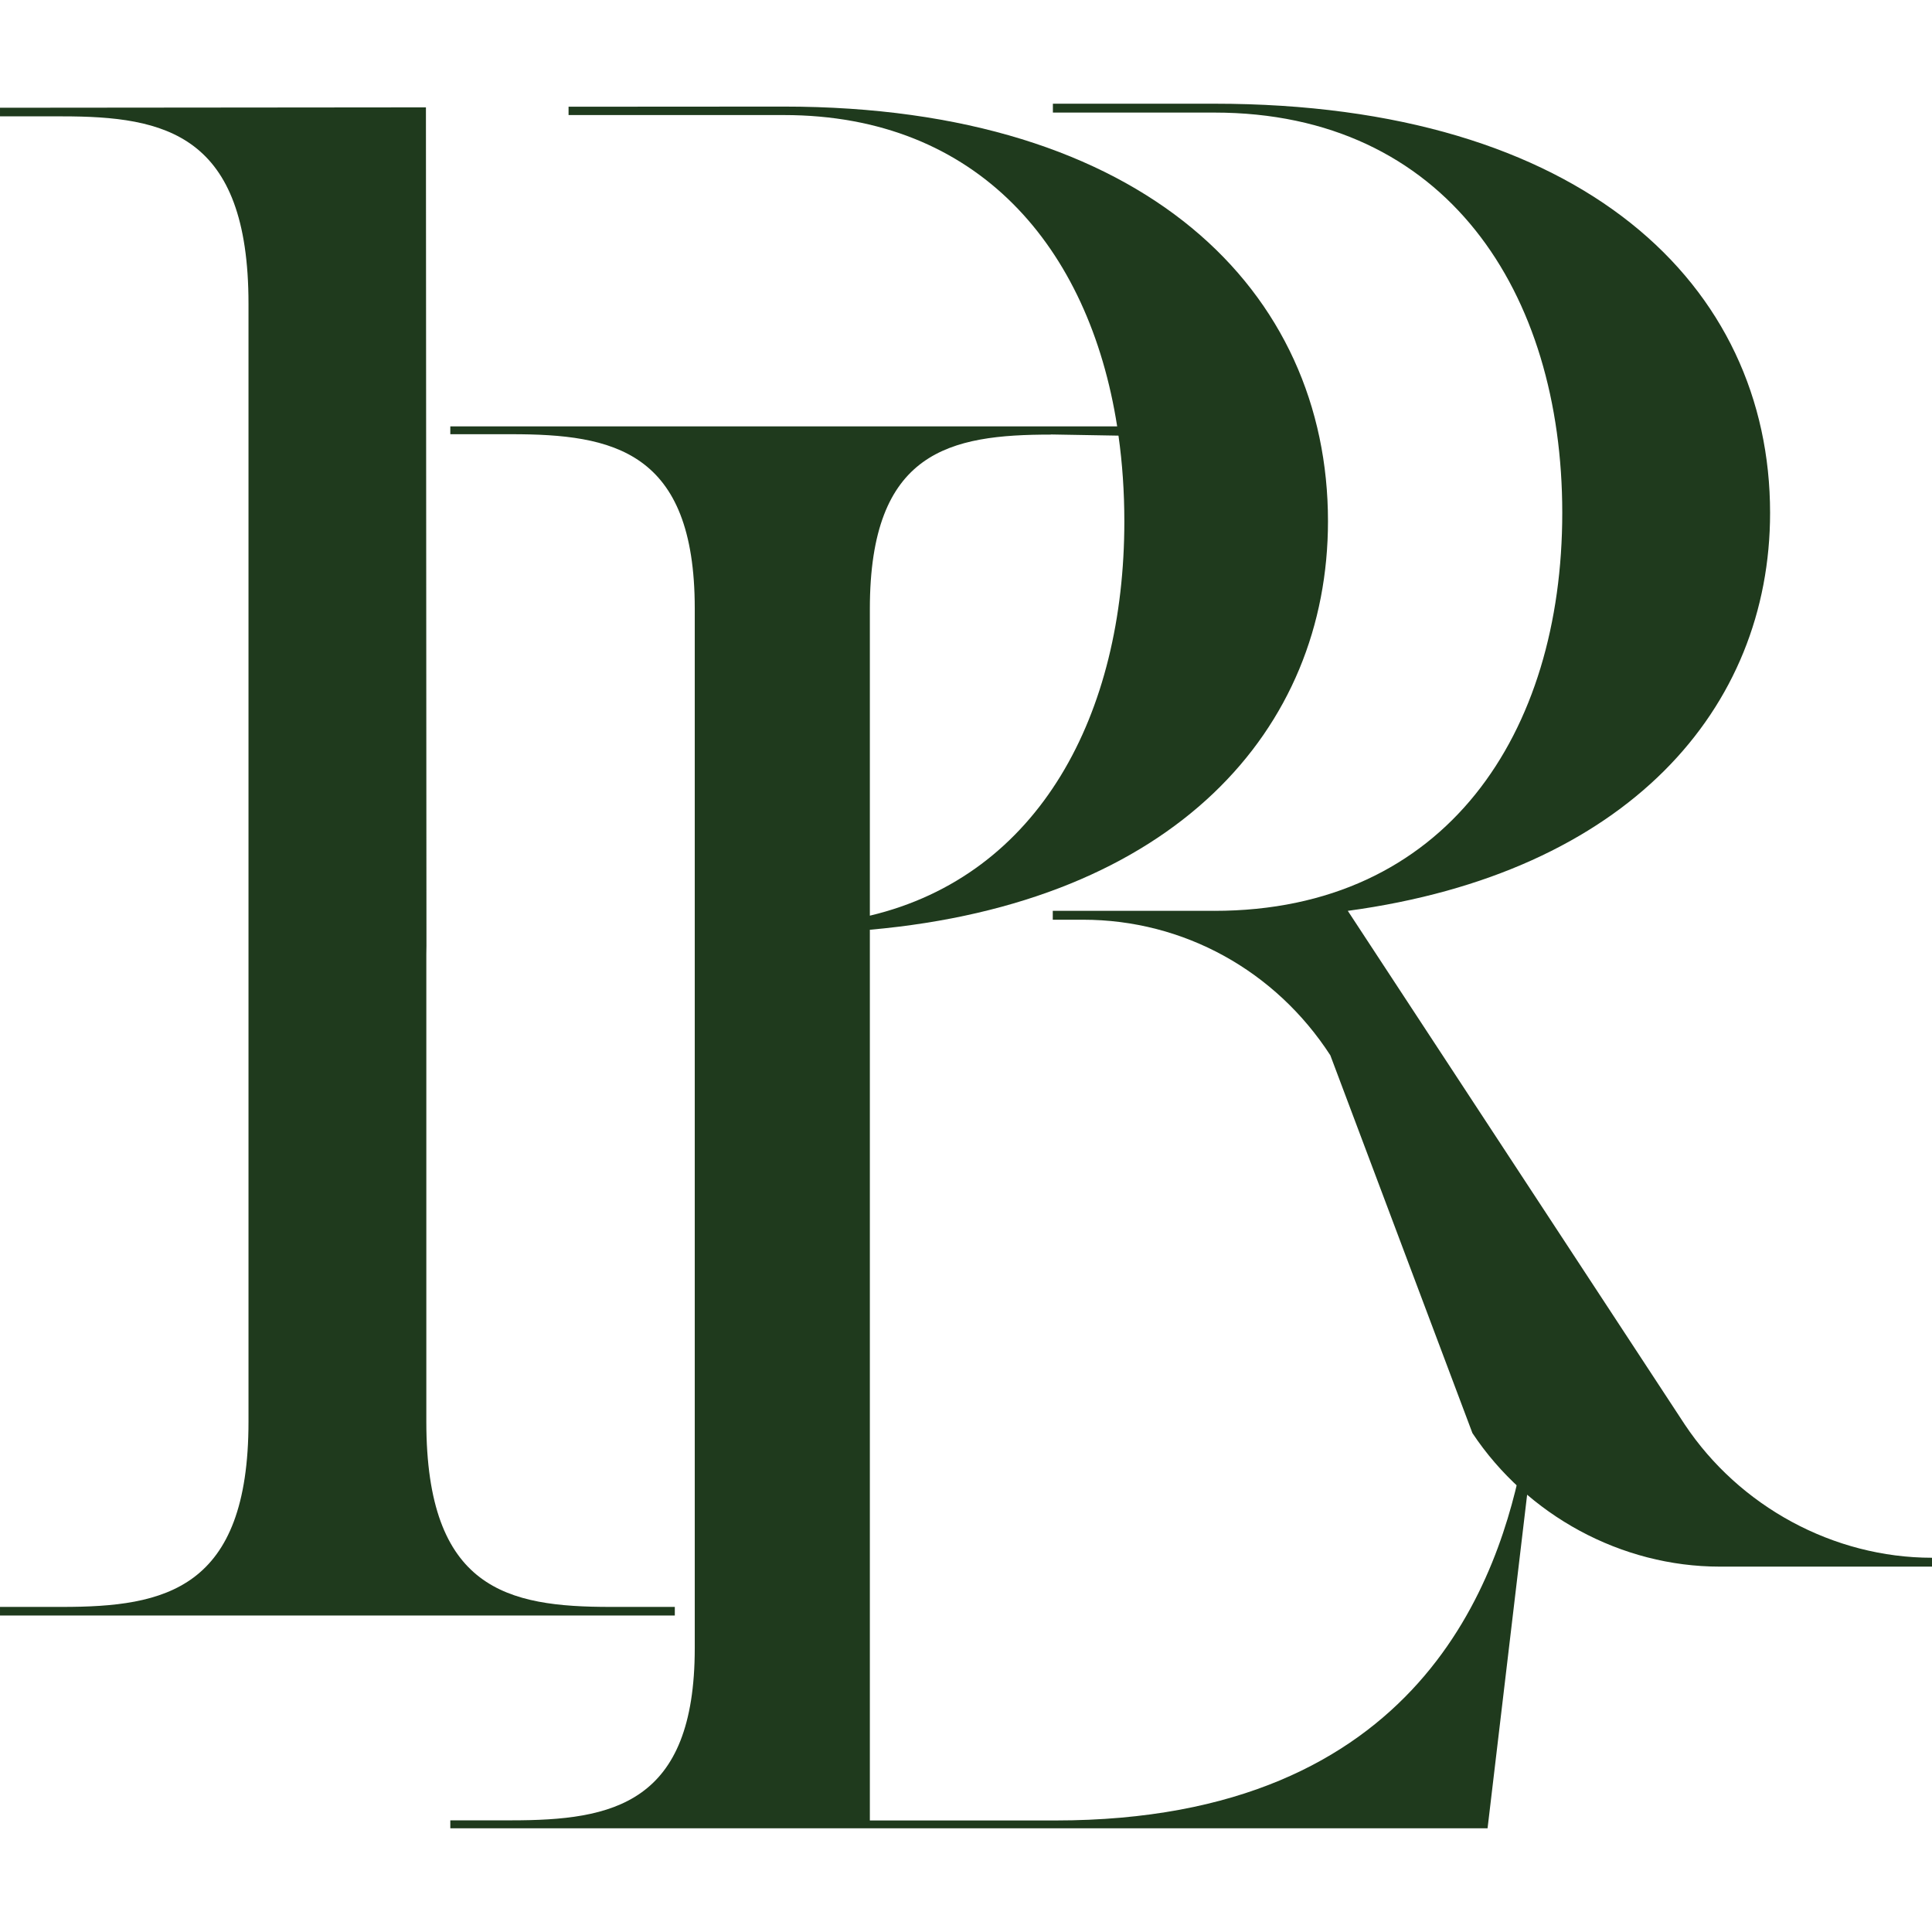 <svg xmlns="http://www.w3.org/2000/svg" version="1.1" xmlns:xlink="http://www.w3.org/1999/xlink" xmlns:svgjs="http://svgjs.dev/svgjs" width="2000px" height="2000px"><svg xmlns="http://www.w3.org/2000/svg" xml:space="preserve" width="2000px" height="2000px" version="1.1" style="shape-rendering:geometricPrecision; text-rendering:geometricPrecision; image-rendering:optimizeQuality; fill-rule:evenodd; clip-rule:evenodd" viewBox="0 0 2000 2000" xmlns:xlink="http://www.w3.org/1999/xlink" xmlns:xodm="http://www.corel.com/coreldraw/odm/2003">
 <defs>
  <style type="text/css">
   
    .fil0 {fill:#1F3A1D;fill-rule:nonzero}
   
  </style>
 </defs>
 <g id="SvgjsG1003">
  <g>
   <path class="fil0" d="M441.33 987.85l0 483.84c0,173.97 84.21,191.78 190.7,191.78l66.53 0 0 8.91 -698.56 0 0 -8.91 64.38 0c106.35,0 192.86,-17.81 192.86,-191.78l0 -1157.3c0,-175.99 -86.51,-193.94 -192.86,-193.94l-64.38 0 0 -8.91 440.92 -0.4 0.54 867.8 -0.13 8.91zm815.71 -44.94c240.09,0 360.21,-184.09 360.21,-412.04 0,-227.95 -119.98,-414.33 -360.21,-414.33l-167.09 0 0 -9.18 167.09 0c382.75,0 575.34,188.68 575.34,423.51 0,202.58 -147.11,372.77 -437.14,412.04l348.74 531.61c56.68,85.17 154.13,138.07 256.02,138.07l0 9.18 -219.72 0c-101.89,0 -199.34,-52.91 -256.02,-138.2l-147.11 -391.12c-56.68,-87.46 -151.7,-140.36 -256.02,-140.36l-31.31 0 0 -9.18 167.22 0z"></path>
  </g>
  <path class="fil0" d="M1577.03 1505.16c-24.16,126.46 -104.87,379.38 -484.65,379.38l-191.91 0 0 -922.06c315.54,-28.07 474.25,-207.17 474.25,-422.97 0,-237.4 -188.4,-429.18 -563.33,-429.18l-222.82 0.14 0 8.63 222.82 0c200.96,0 316.08,136.99 345.1,322.29l-690.33 0 0 8.1 63.16 0c104.87,0 189.89,16.6 189.89,180.44l0 1076.19c0,161.68 -85.02,178.28 -189.89,178.28l-63.16 0 0 8.24 1073.76 0 45.75 -385.72 -8.64 -2.16 0 0.4zm-488.97 -1055.4l69.78 1.21c4.05,28.62 6.07,58.31 6.07,88.81 0,199.61 -87.86,366.42 -263.44,408.12l0 -317.56c0,-163.85 83,-180.45 187.59,-180.45l0 -0.13z"></path>
 </g>
</svg><style>@media (prefers-color-scheme: light) { :root { filter: none; } }
@media (prefers-color-scheme: dark) { :root { filter: none; } }
</style></svg>